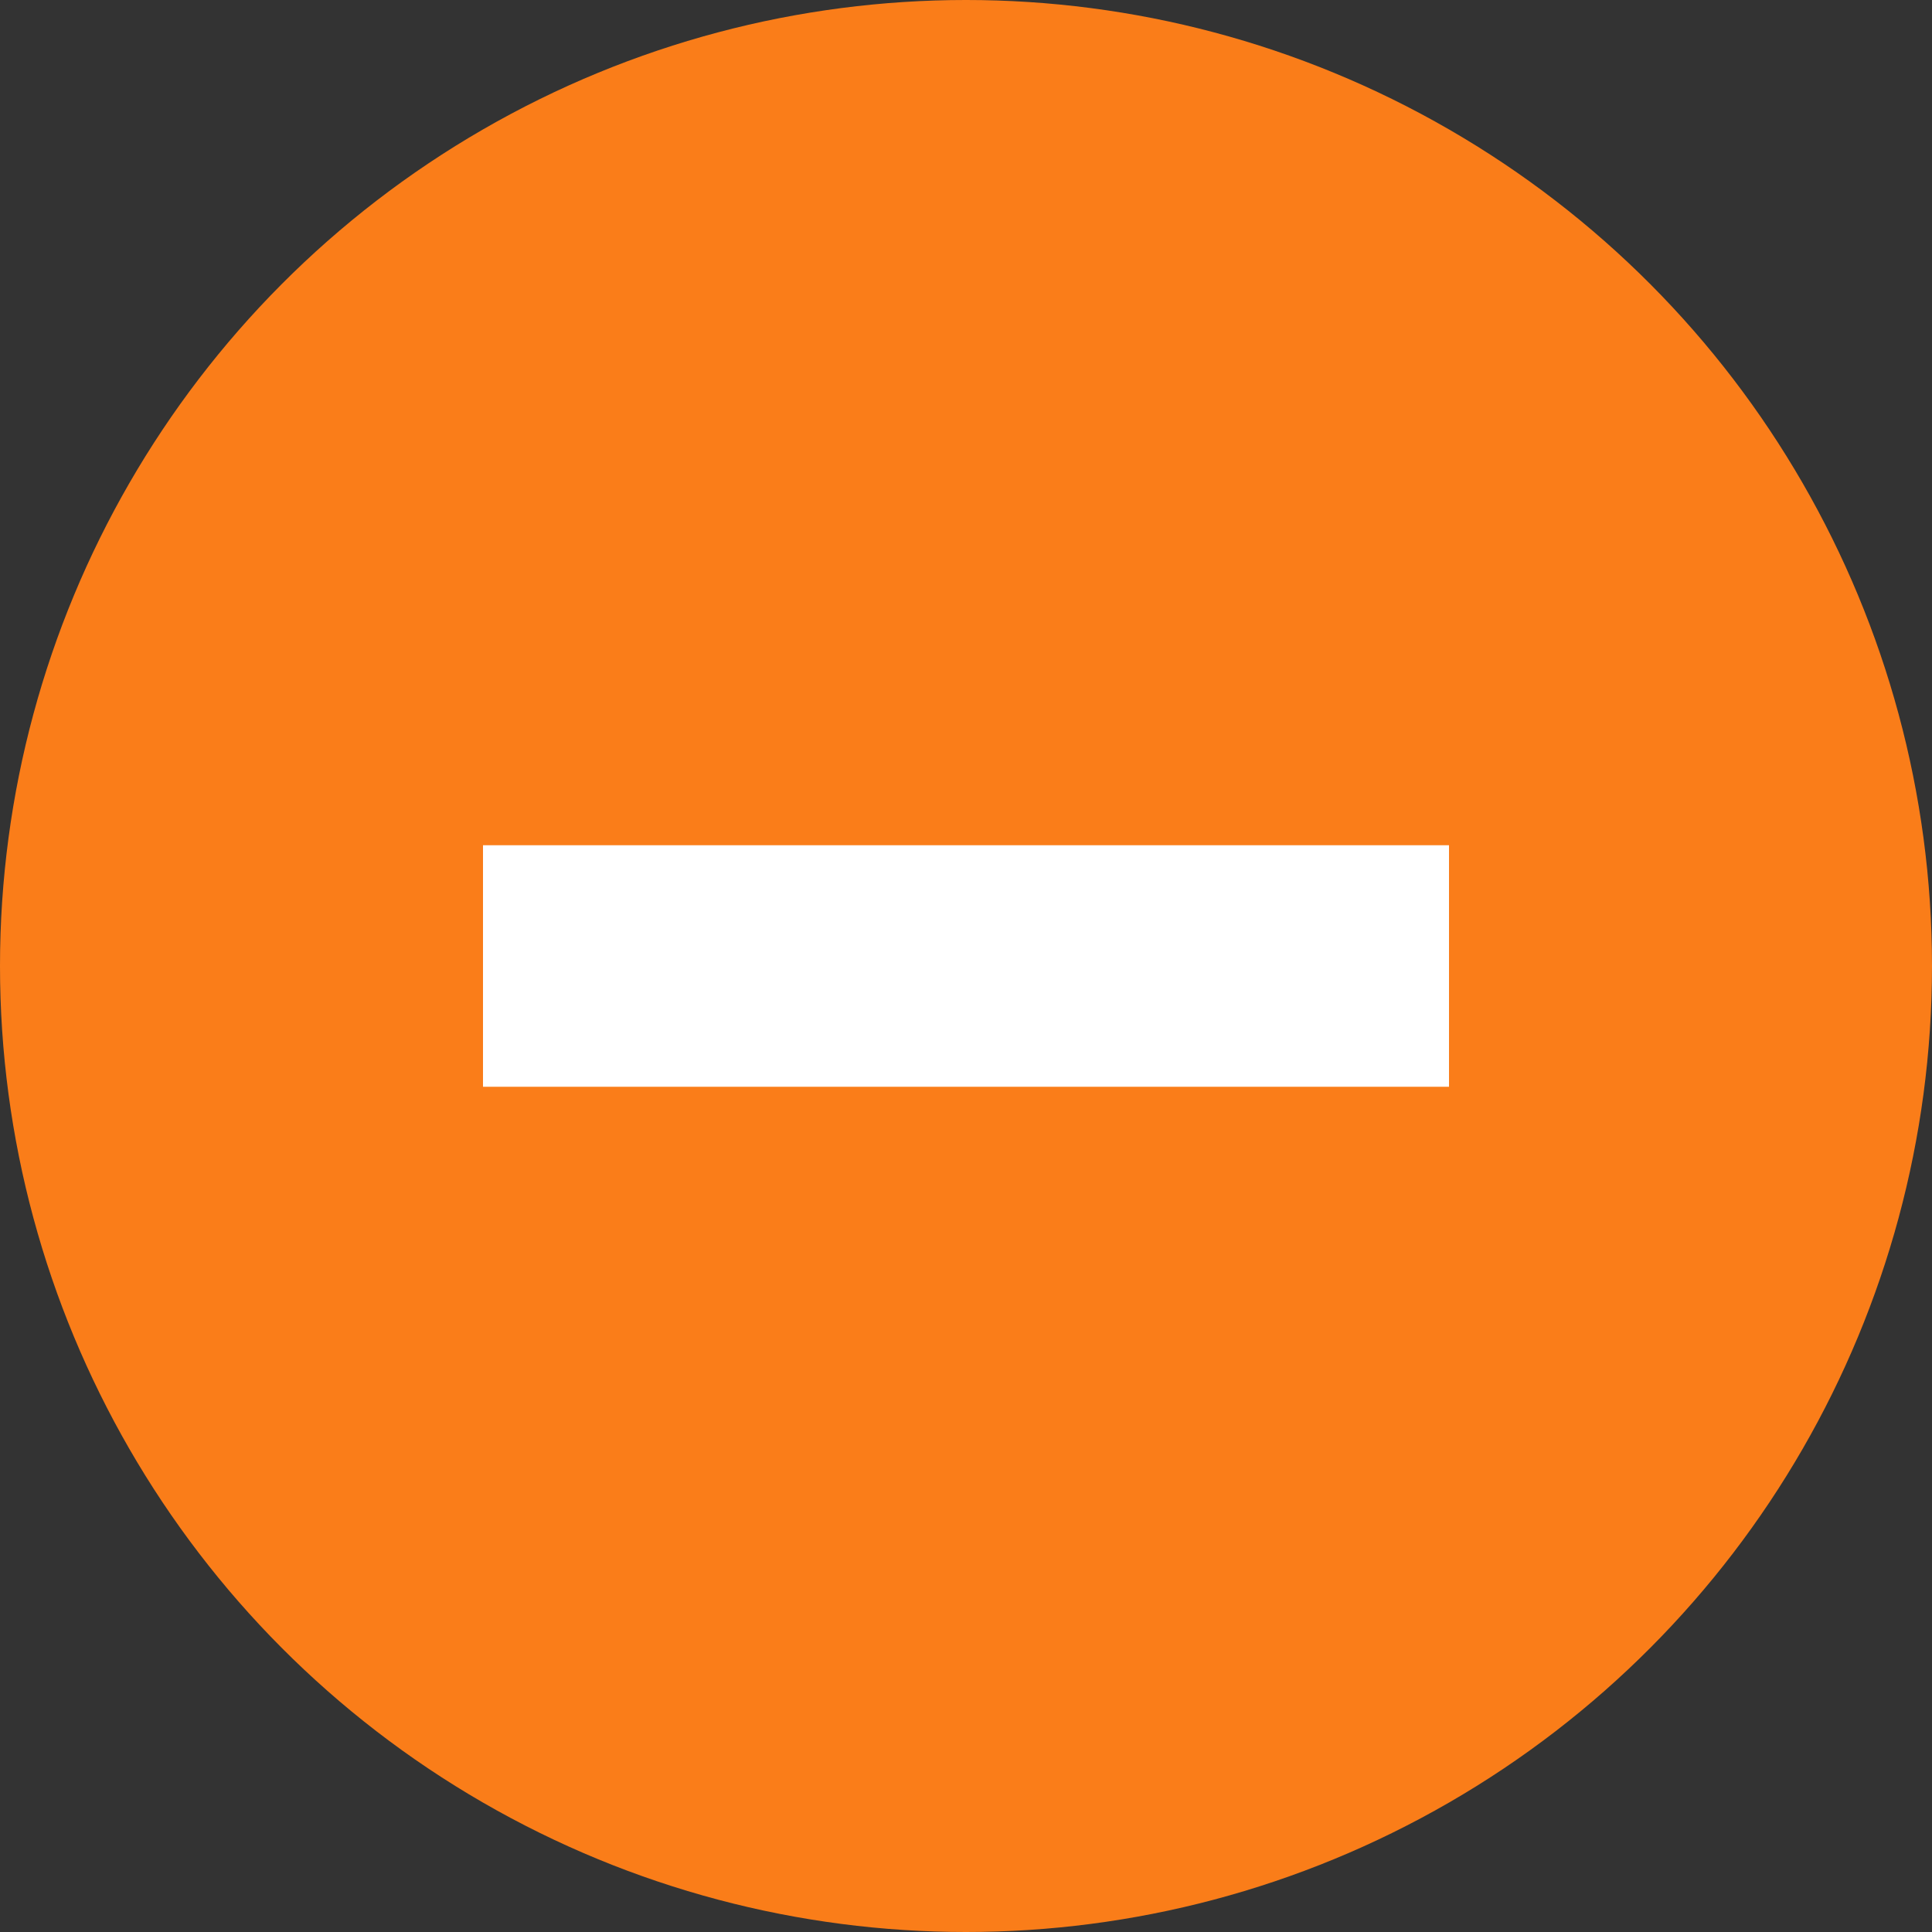 <svg xmlns="http://www.w3.org/2000/svg" width="16" height="16" viewBox="0 0 16 16"><rect x="0" y="0" width="16" height="16" fill="#333333" stroke="none"/><defs><style>.a{fill:#fa7d19;}.b{fill:none;stroke:#fff;stroke-linejoin:round;stroke-miterlimit:10;stroke-width:2px;}</style></defs><circle class="a" cx="8" cy="8" r="8"/><g transform="translate(4 4)"><path class="b" d="M0,.5H8" transform="translate(0 3.5)"/></g></svg>